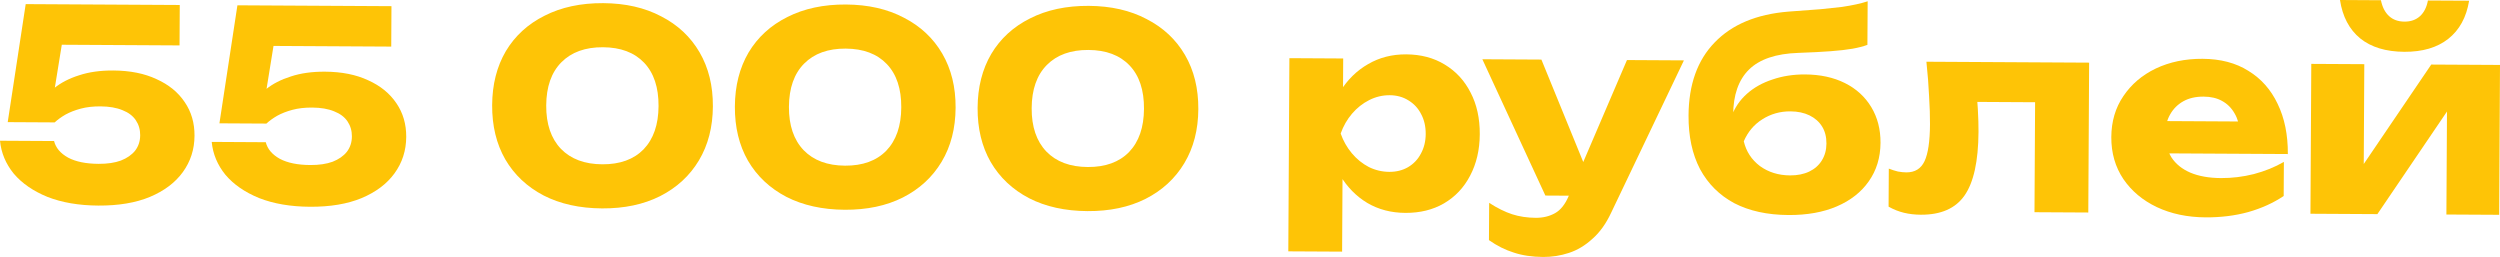 <?xml version="1.0" encoding="UTF-8"?> <svg xmlns="http://www.w3.org/2000/svg" viewBox="0 0 257.178 26.434" fill="none"><path d="M2.644 0.424L18.492 0.513L18.469 4.671L4.267 4.591L6.514 3.632L5.339 10.888L3.962 10.908C4.362 10.226 4.905 9.608 5.592 9.054C6.28 8.5 7.128 8.063 8.138 7.745C9.148 7.409 10.319 7.244 11.651 7.252C13.379 7.261 14.862 7.558 16.101 8.141C17.358 8.706 18.325 9.494 19.003 10.506C19.682 11.5 20.018 12.654 20.01 13.968C20.002 15.372 19.599 16.62 18.801 17.714C18.021 18.789 16.891 19.638 15.412 20.26C13.951 20.864 12.185 21.16 10.115 21.148C8.117 21.137 6.373 20.839 4.882 20.255C3.409 19.653 2.253 18.854 1.412 17.86C0.59 16.847 0.119 15.719 0 14.477L5.562 14.508C5.738 15.211 6.221 15.78 7.01 16.217C7.8 16.635 8.843 16.848 10.139 16.855C11.039 16.86 11.804 16.748 12.436 16.517C13.067 16.269 13.555 15.929 13.9 15.499C14.244 15.051 14.418 14.521 14.421 13.909C14.425 13.333 14.274 12.819 13.971 12.368C13.668 11.916 13.21 11.571 12.6 11.334C11.989 11.079 11.234 10.948 10.334 10.943C9.578 10.939 8.902 11.016 8.308 11.175C7.713 11.334 7.19 11.538 6.738 11.787C6.305 12.037 5.934 12.305 5.627 12.591L0.794 12.564L2.644 0.424Z" fill="#FEC406"></path><path d="M24.423 0.546L40.271 0.635L40.248 4.793L26.046 4.713L28.293 3.754L27.118 11.01L25.741 11.03C26.141 10.348 26.684 9.73 27.371 9.176C28.058 8.621 28.907 8.185 29.917 7.867C30.927 7.53 32.097 7.366 33.43 7.373C35.157 7.383 36.641 7.679 37.88 8.262C39.137 8.827 40.104 9.616 40.783 10.628C41.461 11.621 41.797 12.775 41.789 14.089C41.781 15.493 41.378 16.742 40.58 17.836C39.8 18.911 38.67 19.76 37.191 20.382C35.729 20.985 33.964 21.282 31.894 21.27C29.896 21.259 28.152 20.961 26.661 20.377C25.188 19.775 24.032 18.976 23.191 17.981C22.369 16.969 21.898 15.841 21.779 14.598L27.341 14.63C27.517 15.332 28 15.902 28.789 16.339C29.579 16.757 30.622 16.97 31.918 16.977C32.818 16.982 33.583 16.869 34.215 16.639C34.846 16.39 35.334 16.051 35.678 15.621C36.023 15.173 36.197 14.643 36.2 14.031C36.204 13.455 36.053 12.941 35.75 12.489C35.447 12.038 34.989 11.693 34.379 11.456C33.768 11.2 33.013 11.07 32.113 11.065C31.357 11.061 30.681 11.138 30.087 11.297C29.492 11.455 28.968 11.66 28.517 11.909C28.084 12.159 27.713 12.427 27.406 12.713L22.573 12.686L24.423 0.546Z" fill="#FEC406"></path><path d="M61.936 21.438C59.632 21.425 57.627 20.982 55.922 20.108C54.217 19.217 52.901 17.976 51.974 16.387C51.065 14.798 50.616 12.942 50.628 10.818C50.64 8.694 51.109 6.842 52.036 5.263C52.981 3.685 54.311 2.468 56.026 1.614C57.741 0.741 59.75 0.311 62.054 0.324C64.34 0.337 66.326 0.789 68.013 1.681C69.719 2.554 71.035 3.786 71.962 5.375C72.889 6.964 73.347 8.821 73.335 10.945C73.323 13.069 72.845 14.92 71.9 16.499C70.955 18.077 69.625 19.303 67.91 20.175C66.213 21.03 64.222 21.451 61.936 21.438ZM61.961 16.902C63.779 16.912 65.195 16.398 66.209 15.36C67.223 14.303 67.735 12.821 67.746 10.913C67.756 8.987 67.261 7.5 66.259 6.45C65.257 5.4 63.847 4.87 62.029 4.86C60.211 4.85 58.786 5.364 57.754 6.402C56.722 7.441 56.201 8.923 56.19 10.849C56.179 12.757 56.684 14.245 57.704 15.312C58.724 16.362 60.143 16.892 61.961 16.902Z" fill="#FEC406"></path><path d="M86.905 21.578C84.601 21.565 82.597 21.121 80.892 20.248C79.187 19.356 77.87 18.116 76.943 16.527C76.034 14.938 75.586 13.081 75.598 10.957C75.609 8.833 76.079 6.982 77.005 5.403C77.95 3.824 79.28 2.608 80.995 1.753C82.71 0.881 84.719 0.451 87.023 0.464C89.309 0.477 91.296 0.929 92.983 1.82C94.688 2.694 96.004 3.925 96.931 5.514C97.858 7.104 98.316 8.96 98.304 11.084C98.292 13.208 97.814 15.059 96.869 16.638C95.924 18.217 94.594 19.443 92.879 20.315C91.183 21.169 89.191 21.59 86.905 21.578ZM86.931 17.042C88.749 17.052 90.164 16.538 91.178 15.499C92.192 14.443 92.704 12.961 92.715 11.053C92.726 9.127 92.23 7.639 91.228 6.59C90.226 5.54 88.816 5.01 86.998 5C85.18 4.99 83.755 5.504 82.723 6.542C81.691 7.58 81.17 9.062 81.159 10.988C81.149 12.896 81.653 14.384 82.673 15.452C83.694 16.502 85.113 17.031 86.931 17.042Z" fill="#FEC406"></path><path d="M111.875 21.717C109.571 21.704 107.566 21.261 105.861 20.388C104.156 19.496 102.84 18.256 101.913 16.666C101.003 15.077 100.555 13.221 100.567 11.097C100.579 8.973 101.048 7.121 101.975 5.543C102.92 3.964 104.25 2.747 105.964 1.893C107.679 1.02 109.689 0.591 111.993 0.603C114.279 0.616 116.265 1.068 117.952 1.96C119.657 2.833 120.973 4.065 121.901 5.654C122.828 7.243 123.285 9.1 123.273 11.224C123.262 13.348 122.783 15.199 121.838 16.778C120.894 18.357 119.564 19.582 117.849 20.455C116.152 21.309 114.16 21.73 111.875 21.717ZM111.9 17.181C113.718 17.191 115.134 16.677 116.148 15.639C117.162 14.583 117.674 13.1 117.684 11.192C117.695 9.266 117.2 7.779 116.197 6.729C115.195 5.679 113.785 5.15 111.967 5.139C110.149 5.129 108.725 5.643 107.693 6.682C106.661 7.72 106.139 9.202 106.129 11.128C106.118 13.036 106.623 14.524 107.643 15.591C108.663 16.641 110.082 17.171 111.9 17.181Z" fill="#FEC406"></path><path d="M132.641 5.984L138.176 6.015L138.151 10.443L137.904 11.089L137.88 15.409L138.116 16.68L138.065 25.886L132.53 25.856L132.641 5.984ZM136.378 13.727C136.621 12.054 137.115 10.617 137.86 9.415C138.623 8.195 139.582 7.256 140.738 6.596C141.893 5.919 143.2 5.584 144.658 5.592C146.17 5.601 147.491 5.95 148.621 6.64C149.769 7.331 150.655 8.29 151.278 9.517C151.92 10.745 152.236 12.178 152.226 13.816C152.217 15.418 151.885 16.838 151.231 18.076C150.594 19.297 149.698 20.246 148.542 20.923C147.404 21.583 146.079 21.908 144.567 21.9C143.109 21.892 141.806 21.551 140.658 20.879C139.51 20.189 138.57 19.229 137.839 18.001C137.108 16.773 136.621 15.348 136.378 13.727ZM146.664 13.784C146.669 13.011 146.511 12.326 146.19 11.73C145.887 11.134 145.449 10.664 144.875 10.318C144.319 9.973 143.681 9.799 142.961 9.795C142.223 9.791 141.52 9.958 140.852 10.296C140.184 10.634 139.596 11.099 139.089 11.69C138.582 12.281 138.191 12.963 137.917 13.736C138.182 14.493 138.566 15.17 139.066 15.767C139.567 16.364 140.149 16.835 140.813 17.181C141.478 17.509 142.179 17.674 142.917 17.679C143.637 17.683 144.277 17.524 144.836 17.203C145.414 16.865 145.858 16.399 146.167 15.807C146.494 15.215 146.66 14.54 146.664 13.784Z" fill="#FEC406"></path><path d="M158.749 26.434C157.616 26.428 156.608 26.278 155.728 25.985C154.847 25.71 153.995 25.283 153.17 24.702L153.192 20.868C154.035 21.413 154.824 21.804 155.561 22.042C156.298 22.28 157.107 22.402 157.989 22.407C158.727 22.411 159.385 22.253 159.963 21.932C160.54 21.611 161.012 21.02 161.376 20.158L167.368 6.178L173.227 6.211L165.741 21.883C165.213 23.014 164.569 23.911 163.809 24.572C163.067 25.252 162.263 25.734 161.398 26.017C160.532 26.3 159.649 26.439 158.749 26.434ZM158.974 20.117L152.491 6.095L158.566 6.129L164.293 20.147L158.974 20.117Z" fill="#FEC406"></path><path d="M183.986 22.12C181.808 22.108 179.948 21.702 178.404 20.901C176.879 20.082 175.706 18.915 174.886 17.398C174.085 15.864 173.69 14.026 173.702 11.884C173.72 8.698 174.616 6.192 176.39 4.366C178.165 2.521 180.691 1.464 183.968 1.195C185.319 1.094 186.435 1.011 187.318 0.944C188.2 0.858 188.921 0.781 189.479 0.713C190.055 0.626 190.542 0.539 190.938 0.451C191.353 0.363 191.749 0.257 192.128 0.133L192.103 4.615C191.67 4.775 191.157 4.907 190.562 5.012C189.967 5.116 189.22 5.202 188.319 5.269C187.437 5.336 186.33 5.393 184.998 5.44C182.693 5.517 180.998 6.092 179.912 7.166C178.844 8.222 178.304 9.767 178.293 11.801L178.29 12.368L178.13 11.962C178.459 11.064 178.985 10.293 179.709 9.649C180.433 9.005 181.308 8.515 182.336 8.179C183.364 7.825 184.481 7.651 185.687 7.658C187.253 7.666 188.619 7.962 189.786 8.544C190.953 9.127 191.857 9.951 192.5 11.017C193.142 12.082 193.459 13.308 193.451 14.694C193.442 16.206 193.039 17.527 192.241 18.656C191.461 19.768 190.367 20.626 188.959 21.23C187.552 21.834 185.894 22.131 183.986 22.12ZM184.144 18.044C184.9 18.048 185.558 17.917 186.117 17.65C186.677 17.383 187.111 16.999 187.42 16.496C187.729 15.994 187.885 15.419 187.888 14.771C187.892 14.087 187.743 13.501 187.439 13.013C187.136 12.526 186.706 12.145 186.15 11.872C185.593 11.599 184.937 11.46 184.181 11.456C183.119 11.45 182.154 11.724 181.287 12.277C180.438 12.812 179.804 13.565 179.385 14.534C179.631 15.58 180.184 16.429 181.044 17.082C181.923 17.717 182.956 18.037 184.144 18.044Z" fill="#FEC406"></path><path d="M198.172 6.35L214.911 6.444L214.825 21.861L209.29 21.83L209.368 7.979L211.891 10.531L200.903 10.47L203.236 8.35C203.338 9.412 203.414 10.376 203.463 11.24C203.512 12.104 203.535 12.878 203.531 13.562C203.514 16.586 203.034 18.771 202.091 20.115C201.165 21.442 199.667 22.1 197.598 22.088C196.985 22.085 196.41 22.019 195.871 21.89C195.331 21.761 194.802 21.551 194.281 21.26L194.303 17.345C194.626 17.473 194.941 17.573 195.246 17.647C195.57 17.703 195.858 17.732 196.11 17.733C196.992 17.738 197.615 17.354 197.979 16.582C198.344 15.81 198.531 14.542 198.541 12.778C198.545 11.932 198.515 10.978 198.449 9.916C198.401 8.836 198.308 7.647 198.172 6.35Z" fill="#FEC406"></path><path d="M226.894 22.36C225.022 22.35 223.35 21.998 221.878 21.306C220.423 20.614 219.277 19.653 218.437 18.425C217.598 17.178 217.184 15.736 217.193 14.098C217.202 12.496 217.614 11.094 218.431 9.893C219.248 8.673 220.36 7.725 221.768 7.049C223.194 6.373 224.798 6.04 226.58 6.05C228.434 6.06 230.006 6.474 231.298 7.291C232.607 8.091 233.609 9.221 234.303 10.683C235.015 12.145 235.365 13.866 235.354 15.846L221.638 15.77L221.657 12.449L232.268 12.508L230.452 13.659C230.385 12.866 230.19 12.199 229.87 11.658C229.549 11.098 229.119 10.672 228.581 10.381C228.06 10.09 227.431 9.943 226.693 9.939C225.883 9.934 225.189 10.092 224.611 10.413C224.034 10.734 223.581 11.181 223.254 11.756C222.927 12.312 222.761 12.968 222.757 13.724C222.752 14.696 222.963 15.525 223.391 16.211C223.837 16.88 224.482 17.397 225.326 17.761C226.188 18.126 227.24 18.312 228.482 18.319C229.616 18.325 230.742 18.188 231.86 17.906C232.995 17.606 234.024 17.189 234.945 16.654L234.925 20.164C233.859 20.878 232.641 21.429 231.271 21.818C229.919 22.188 228.46 22.369 226.894 22.36Z" fill="#FEC406"></path><path d="M237.679 21.988L237.765 6.572L243.219 6.602L243.15 19.022L241.964 18.637L250.105 6.641L257.178 6.68L257.093 22.097L251.664 22.067L251.737 9.296L252.922 9.707L244.564 22.027L237.679 21.988ZM247.33 5.329C245.44 5.318 243.931 4.86 242.802 3.954C241.673 3.029 240.978 1.711 240.718 0L244.93 0.024C245.07 0.726 245.346 1.268 245.758 1.648C246.17 2.029 246.7 2.22 247.348 2.224C247.996 2.228 248.528 2.042 248.944 1.666C249.36 1.29 249.633 0.752 249.763 0.051L254.001 0.074C253.721 1.783 253.004 3.093 251.847 4.004C250.707 4.898 249.202 5.34 247.33 5.329Z" fill="#FEC406"></path></svg> 